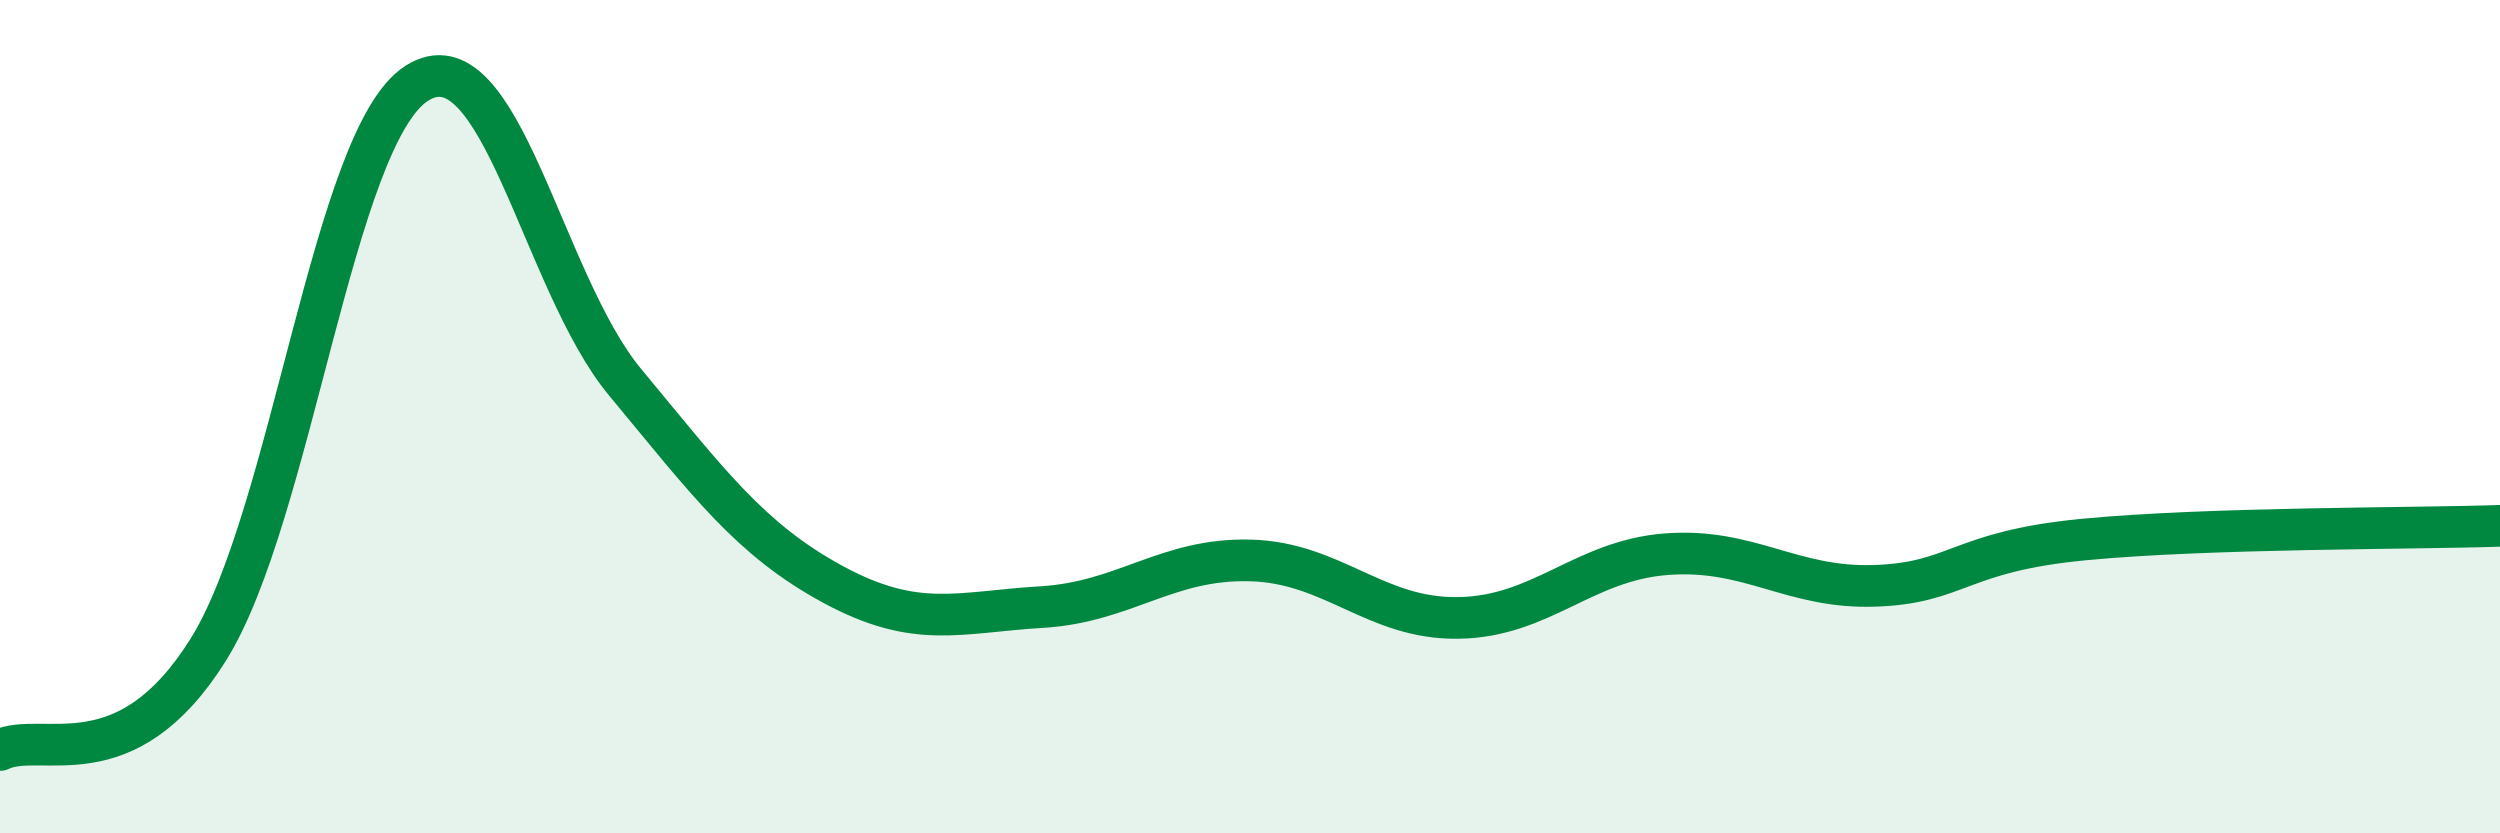 
    <svg width="60" height="20" viewBox="0 0 60 20" xmlns="http://www.w3.org/2000/svg">
      <path
        d="M 0,18 C 1,17.52 3,18.79 5,15.59 C 7,12.39 8,3.28 10,2 C 12,0.72 13,6.76 15,9.17 C 17,11.58 18,12.95 20,14.03 C 22,15.11 23,14.69 25,14.57 C 27,14.45 28,13.4 30,13.45 C 32,13.5 33,14.86 35,14.83 C 37,14.8 38,13.45 40,13.3 C 42,13.15 43,14.13 45,14.06 C 47,13.99 47,13.24 50,12.95 C 53,12.66 58,12.69 60,12.62L60 20L0 20Z"
        fill="#008740"
        opacity="0.1"
        stroke-linecap="round"
        stroke-linejoin="round"
      />
      <path
        d="M 0,18 C 1,17.52 3,18.79 5,15.59 C 7,12.39 8,3.28 10,2 C 12,0.72 13,6.76 15,9.17 C 17,11.58 18,12.95 20,14.03 C 22,15.11 23,14.69 25,14.57 C 27,14.45 28,13.4 30,13.45 C 32,13.5 33,14.86 35,14.83 C 37,14.8 38,13.45 40,13.3 C 42,13.15 43,14.13 45,14.06 C 47,13.99 47,13.24 50,12.95 C 53,12.66 58,12.69 60,12.62"
        stroke="#008740"
        stroke-width="1"
        fill="none"
        stroke-linecap="round"
        stroke-linejoin="round"
      />
    </svg>
  